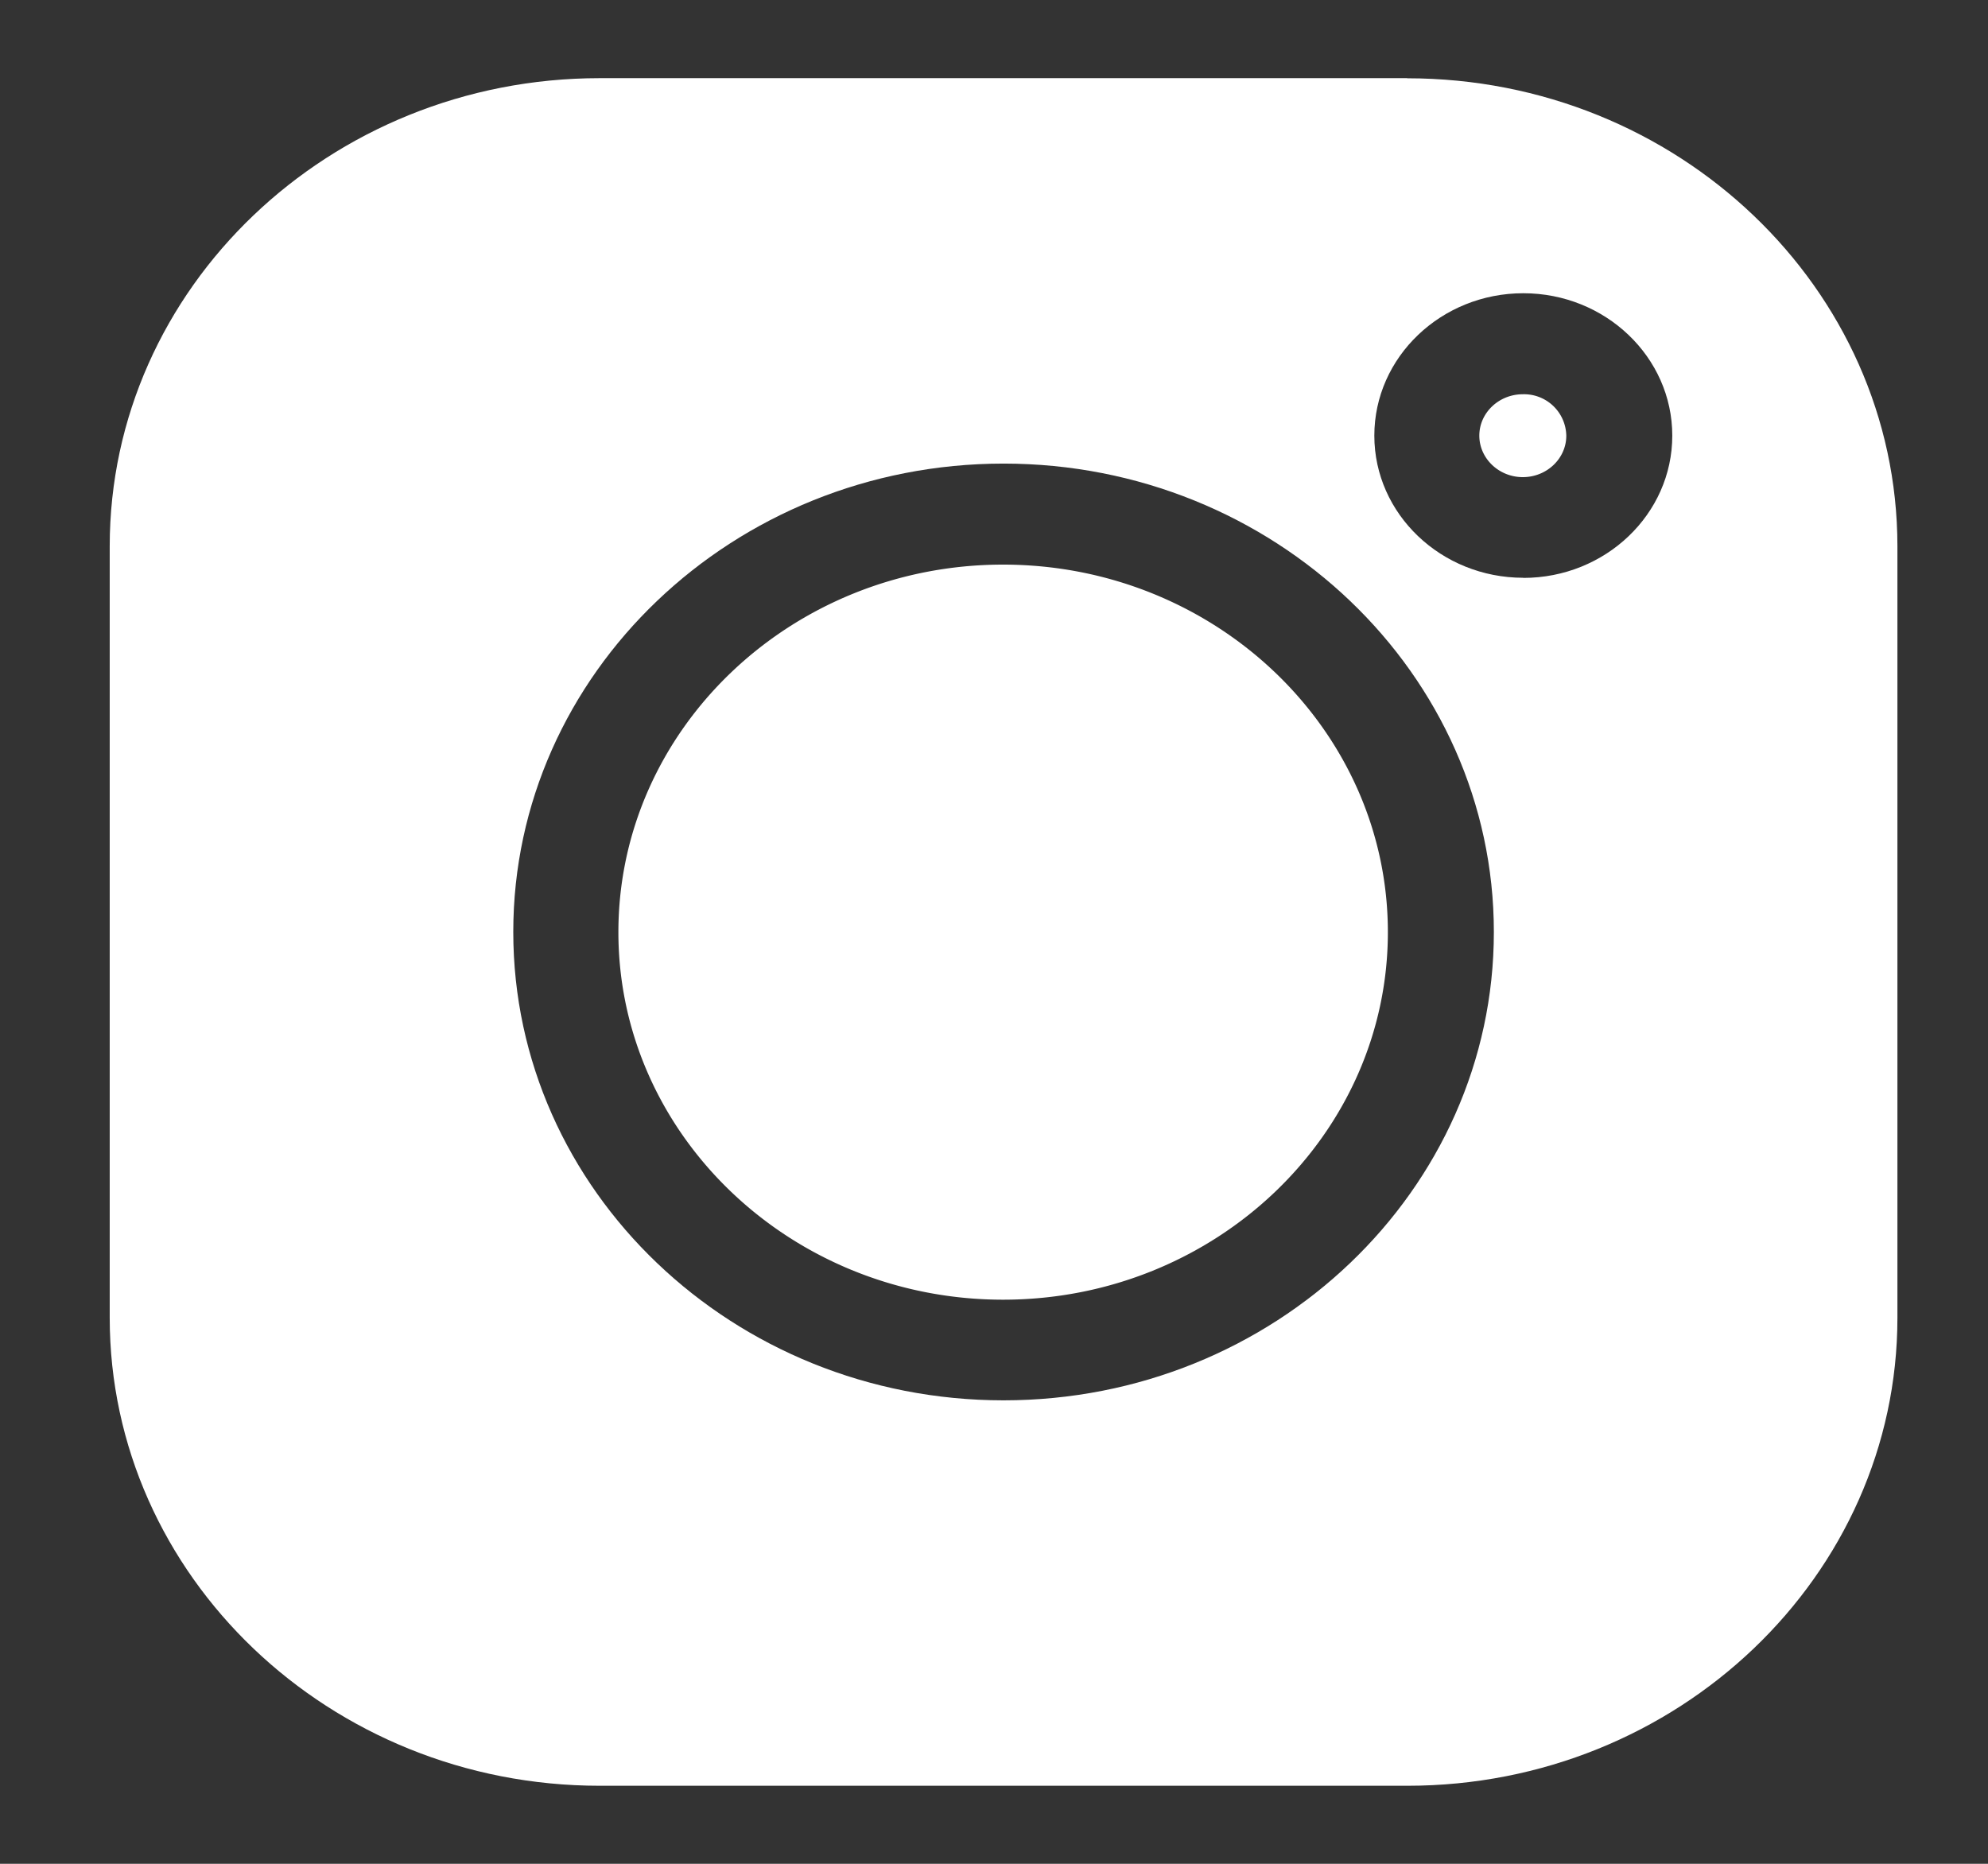 <svg xmlns="http://www.w3.org/2000/svg" width="16" height="15" fill="none"><rect width="100%" height="100%" fill="#333333" stroke="none"/><path fill="#fff" d="M12.256 3.173c-.193 0-.35.15-.35.333s.157.334.35.334.35-.15.35-.333a.34.34 0 0 0-.35-.334M8.073 4.544c-1.707 0-3.096 1.327-3.096 2.958 0 1.63 1.389 2.958 3.096 2.958s3.097-1.327 3.097-2.958-1.39-2.958-3.097-2.958"/><path fill="#fff" d="M11.326.629H4.827C2.652.629.883 2.319.883 4.396v6.209c0 2.077 1.77 3.767 3.944 3.767h6.5c2.174 0 3.944-1.69 3.944-3.767V4.396C15.27 2.32 13.5.63 11.326.63M8.076 11.27c-2.175 0-3.945-1.69-3.945-3.77 0-2.078 1.77-3.769 3.946-3.769s3.946 1.691 3.946 3.77-1.77 3.769-3.946 3.769m4.183-6.62c-.661 0-1.199-.513-1.199-1.144 0-.632.538-1.146 1.199-1.146s1.199.514 1.199 1.146-.538 1.145-1.199 1.145"/></svg>